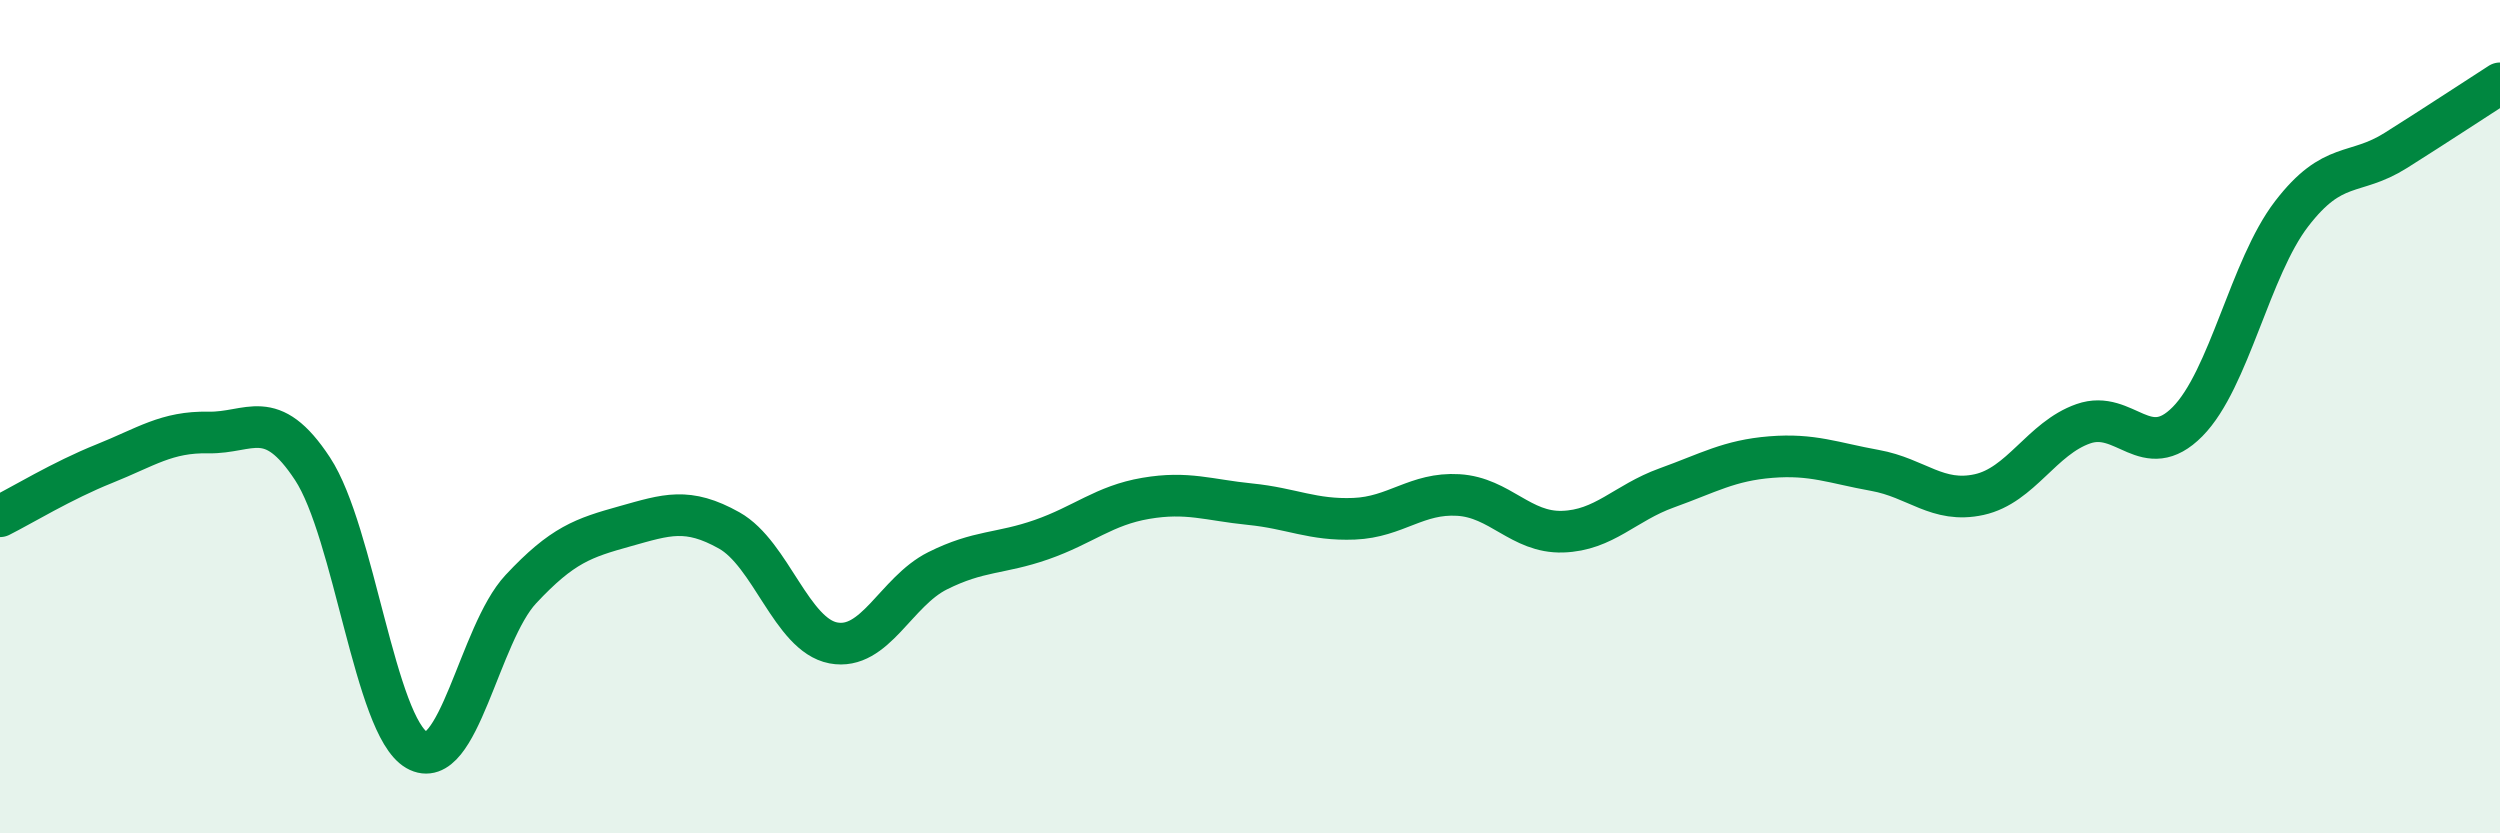 
    <svg width="60" height="20" viewBox="0 0 60 20" xmlns="http://www.w3.org/2000/svg">
      <path
        d="M 0,12.39 C 0.5,12.14 1.5,11.53 2.5,11.13 C 3.5,10.73 4,10.36 5,10.38 C 6,10.4 6.5,9.73 7.5,11.25 C 8.5,12.77 9,17.42 10,18 C 11,18.58 11.5,15.21 12.5,14.14 C 13.5,13.07 14,12.91 15,12.63 C 16,12.35 16.5,12.17 17.5,12.73 C 18.5,13.29 19,15.24 20,15.43 C 21,15.62 21.5,14.2 22.5,13.7 C 23.5,13.2 24,13.3 25,12.95 C 26,12.6 26.5,12.13 27.5,11.96 C 28.5,11.79 29,12 30,12.1 C 31,12.2 31.5,12.49 32.5,12.45 C 33.5,12.41 34,11.82 35,11.88 C 36,11.94 36.5,12.79 37.5,12.76 C 38.5,12.73 39,12.07 40,11.71 C 41,11.35 41.5,11.05 42.5,10.97 C 43.5,10.89 44,11.11 45,11.29 C 46,11.47 46.5,12.09 47.5,11.87 C 48.5,11.65 49,10.52 50,10.17 C 51,9.82 51.5,11.13 52.5,10.12 C 53.5,9.11 54,6.43 55,5.13 C 56,3.83 56.5,4.24 57.5,3.61 C 58.5,2.98 59.5,2.32 60,2L60 20L0 20Z"
        fill="#008740"
        opacity="0.1"
        stroke-linecap="round"
        stroke-linejoin="round"
      />
      <path
        d="M 0,12.39 C 0.5,12.14 1.5,11.53 2.5,11.13 C 3.5,10.73 4,10.36 5,10.38 C 6,10.4 6.5,9.73 7.5,11.25 C 8.5,12.77 9,17.42 10,18 C 11,18.58 11.5,15.21 12.5,14.14 C 13.5,13.07 14,12.91 15,12.63 C 16,12.35 16.5,12.17 17.5,12.73 C 18.5,13.29 19,15.24 20,15.43 C 21,15.62 21.5,14.2 22.5,13.7 C 23.5,13.2 24,13.3 25,12.95 C 26,12.6 26.5,12.13 27.5,11.96 C 28.5,11.79 29,12 30,12.1 C 31,12.2 31.5,12.49 32.5,12.45 C 33.5,12.41 34,11.82 35,11.88 C 36,11.94 36.5,12.79 37.5,12.76 C 38.5,12.73 39,12.07 40,11.71 C 41,11.35 41.5,11.05 42.5,10.97 C 43.5,10.89 44,11.11 45,11.29 C 46,11.47 46.5,12.09 47.5,11.87 C 48.5,11.65 49,10.52 50,10.17 C 51,9.82 51.5,11.13 52.5,10.12 C 53.5,9.11 54,6.43 55,5.13 C 56,3.83 56.5,4.24 57.5,3.61 C 58.5,2.98 59.5,2.32 60,2"
        stroke="#008740"
        stroke-width="1"
        fill="none"
        stroke-linecap="round"
        stroke-linejoin="round"
      />
    </svg>
  